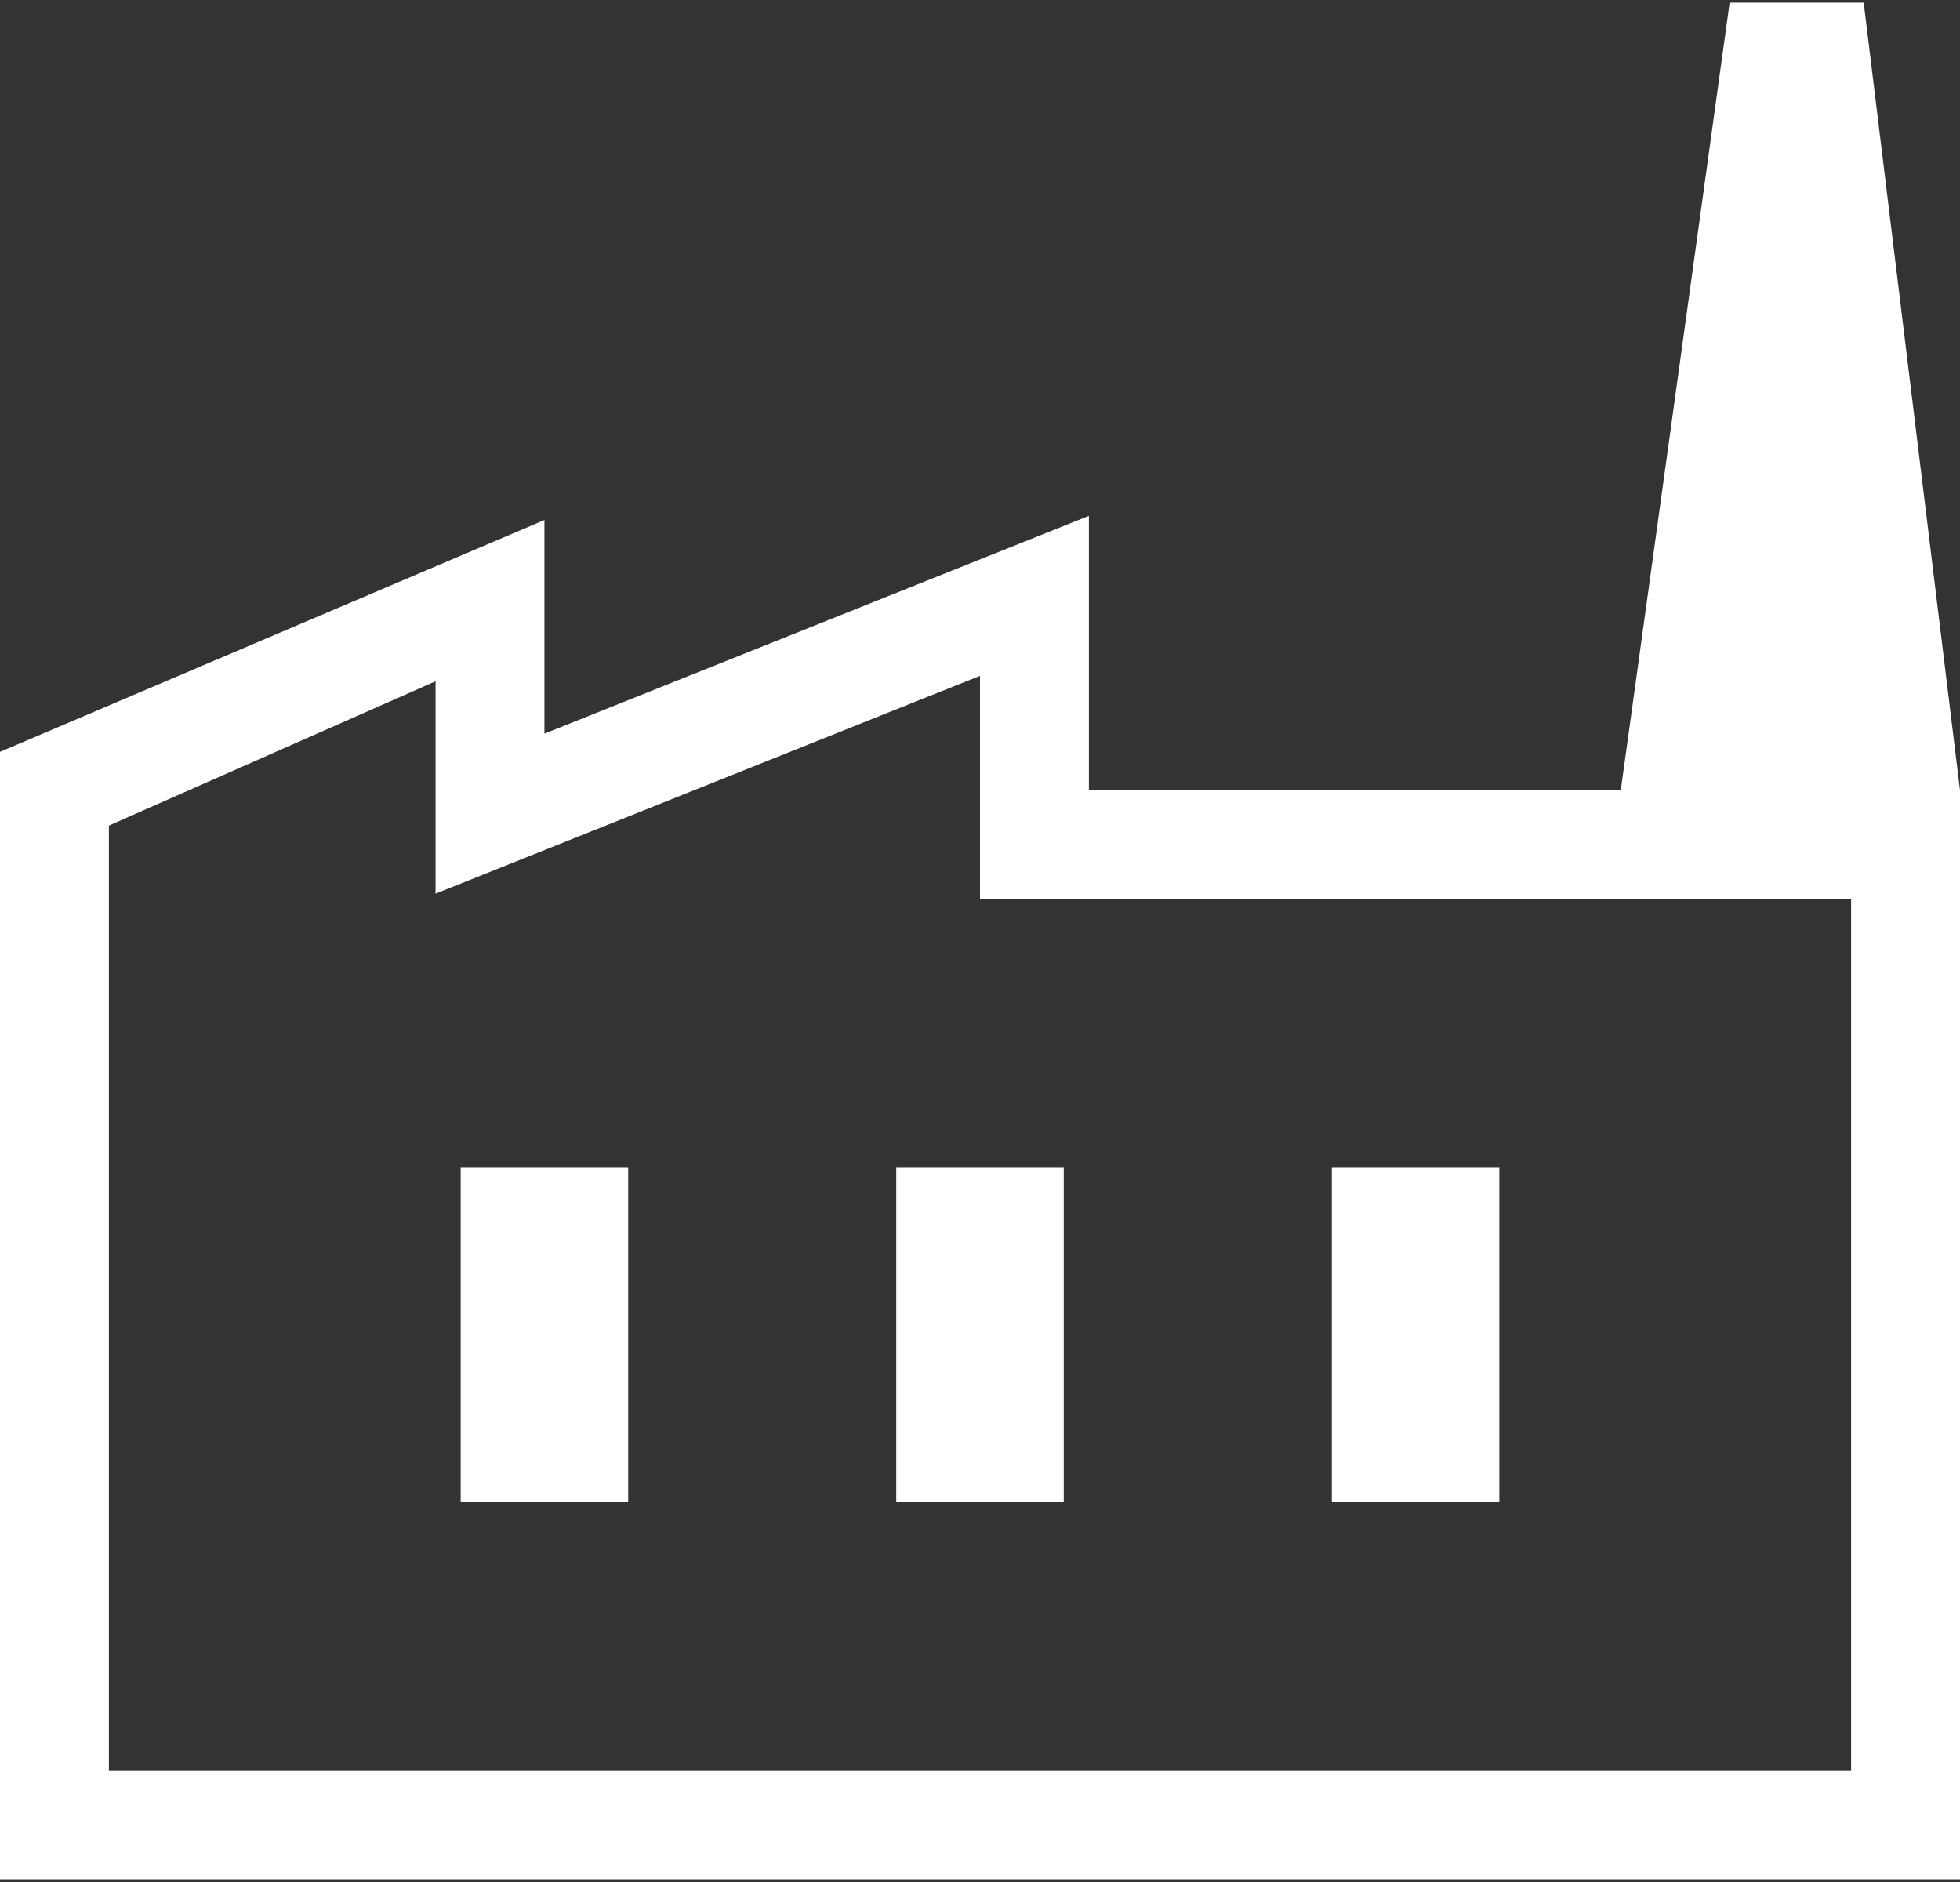 <svg width="75" height="72" viewBox="0 0 75 72" fill="none" xmlns="http://www.w3.org/2000/svg">
<rect x="0" y="0" width="75" height="72" fill="#333333" stroke="none"/>
<path d="M0 71.897V28.764L20.833 19.894V28.067L41.667 19.734V30.231H75V71.897H0ZM4.167 67.731H70.833V34.397H37.5V25.856L16.667 34.189V26.064L4.167 31.585V67.731ZM34.295 57.474H40.705V44.654H34.295V57.474ZM17.628 57.474H24.038V44.654H17.628V57.474ZM50.962 57.474H57.372V44.654H50.962V57.474ZM75 30.231H62.019L66.185 0.103H71.315L75 30.231Z" fill="white"/>
</svg>
